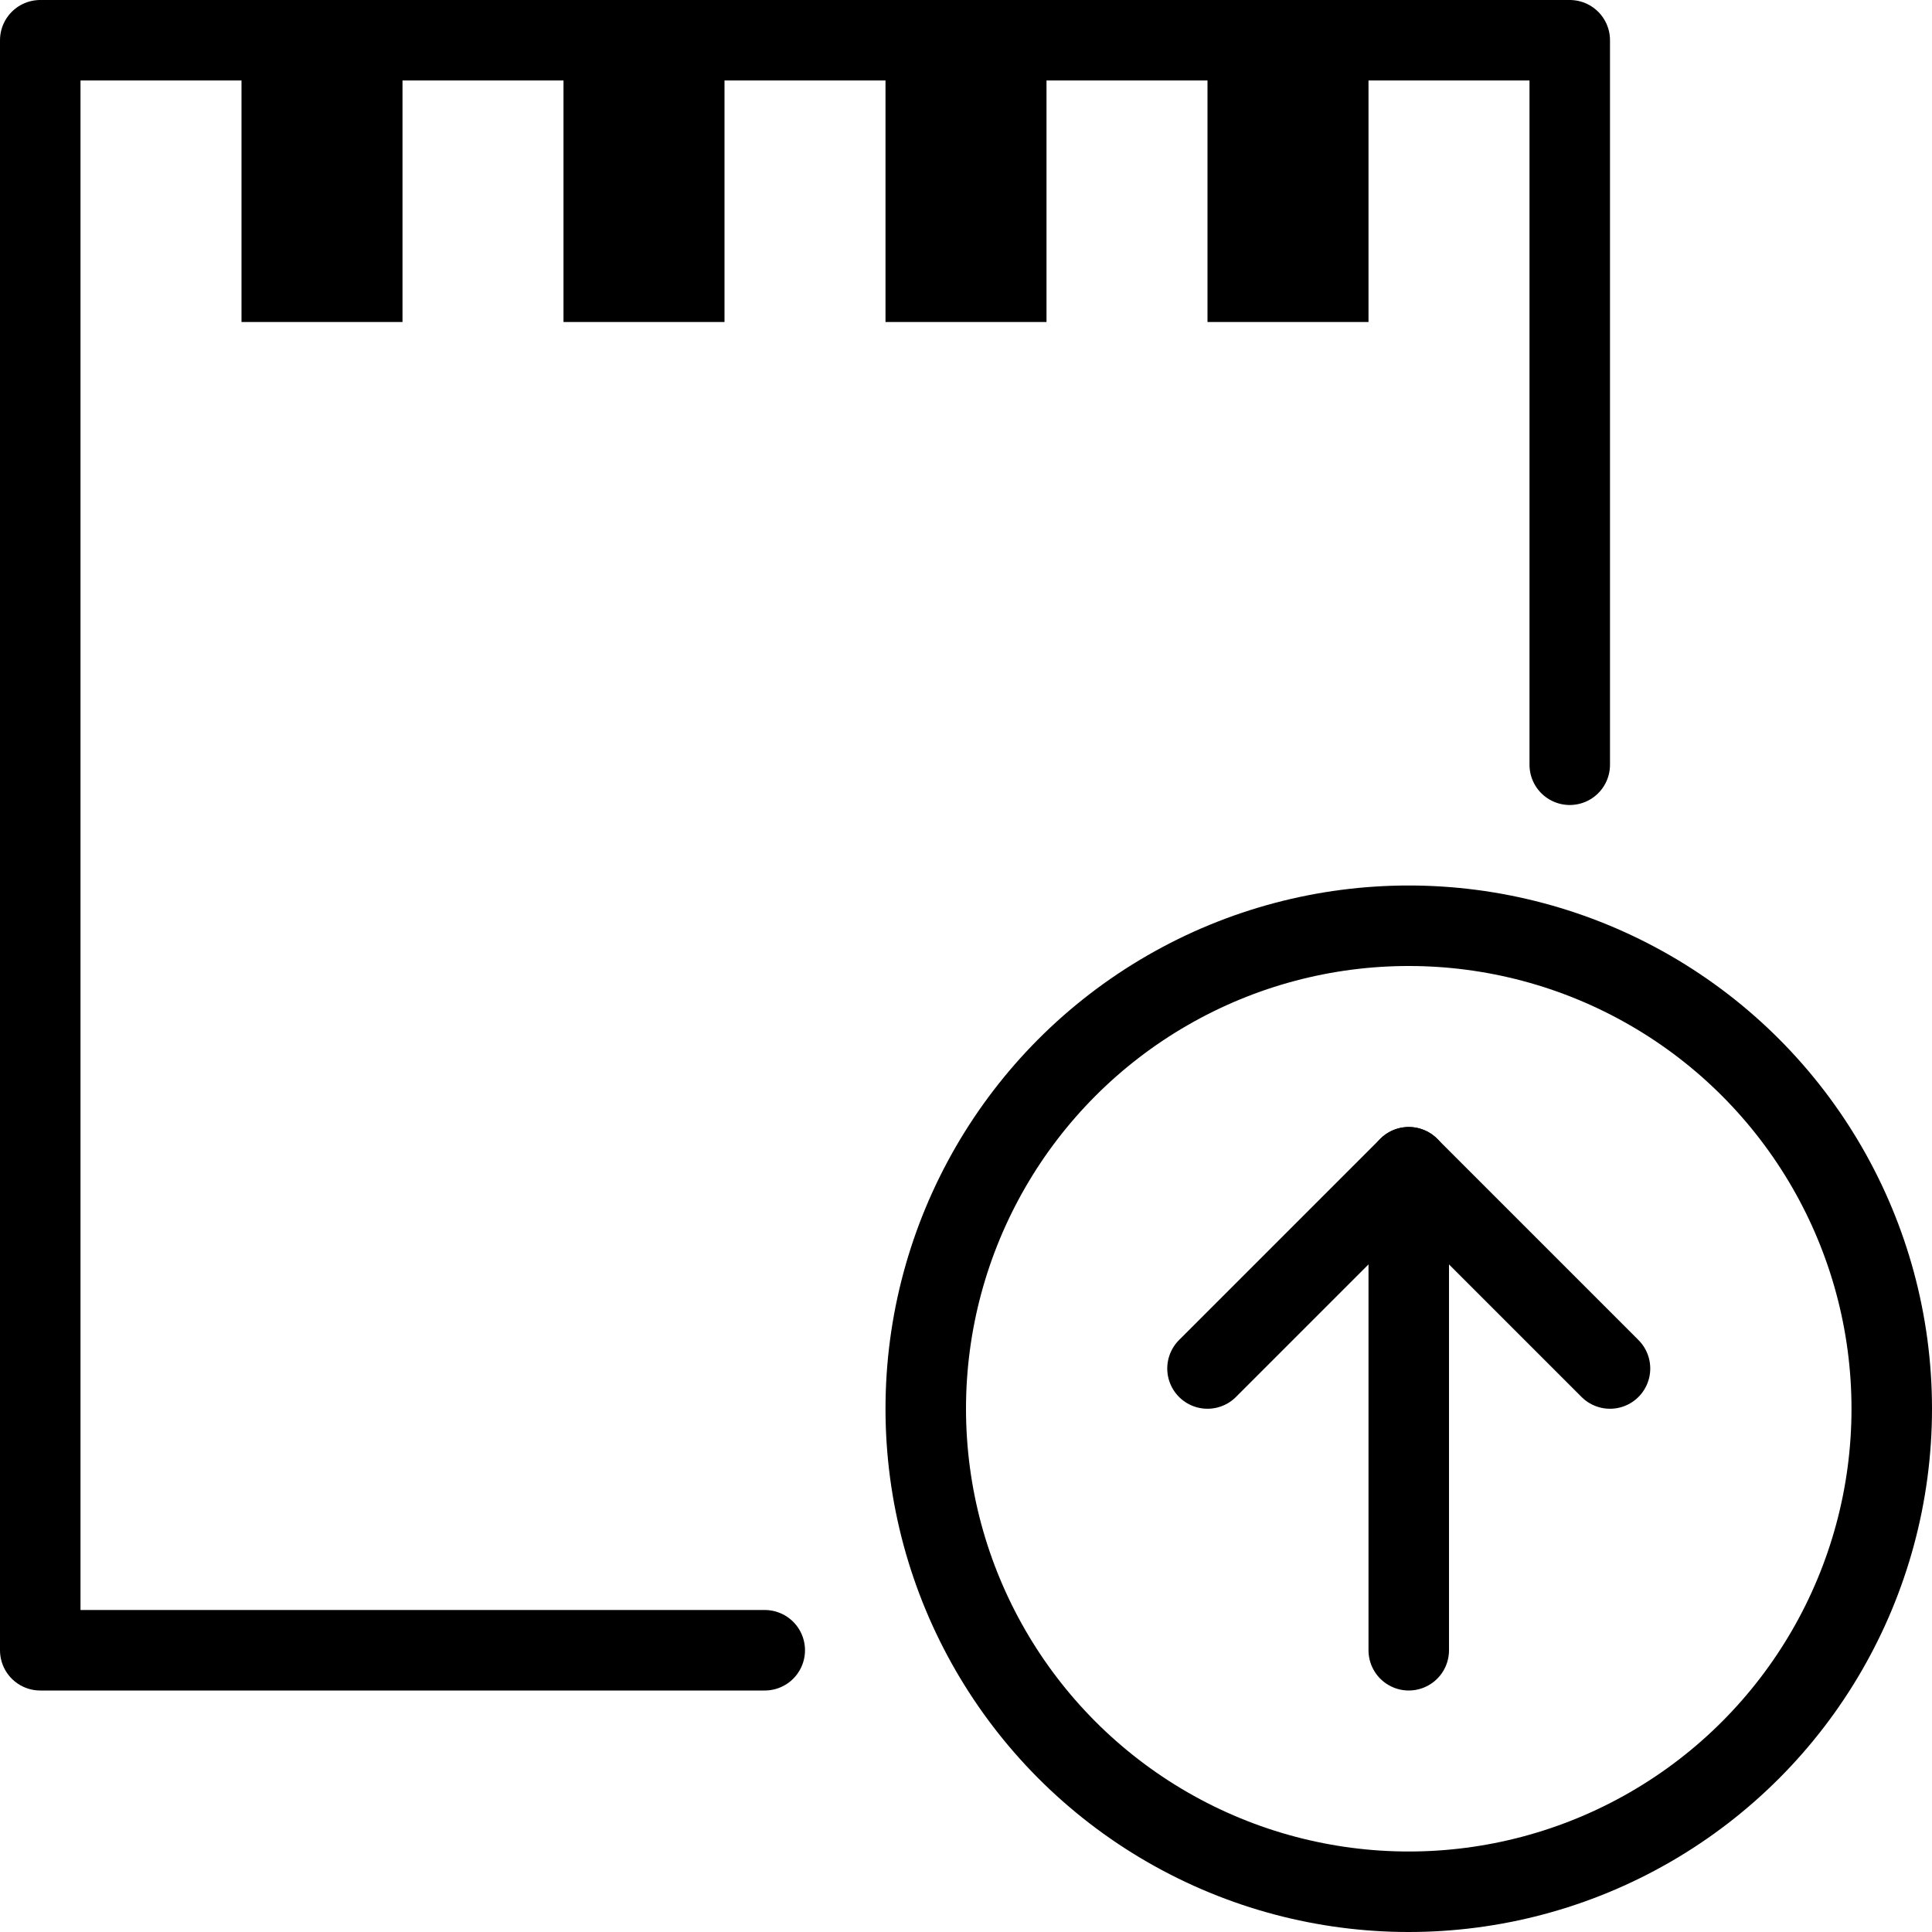 <?xml version="1.0" encoding="utf-8"?>
<!-- Generator: Adobe Illustrator 16.0.3, SVG Export Plug-In . SVG Version: 6.00 Build 0)  -->
<!DOCTYPE svg PUBLIC "-//W3C//DTD SVG 1.1//EN" "http://www.w3.org/Graphics/SVG/1.1/DTD/svg11.dtd">
<svg version="1.1" xmlns="http://www.w3.org/2000/svg" xmlns:xlink="http://www.w3.org/1999/xlink" x="0px" y="0px" width="24px"
	 height="24px" viewBox="0 0 24 24" enable-background="new 0 0 24 24" xml:space="preserve">
<g id="Outline_Icons">
	<g>
		<g>
			<polyline fill="none" stroke="#000000" stroke-linecap="round" stroke-linejoin="round" stroke-miterlimit="10" points="20,17 
				17.5,14.5 15,17 			"/>
			<circle fill="none" stroke="#000000" stroke-linejoin="round" stroke-miterlimit="10" cx="17.5" cy="17.5" r="6"/>
			
				<line fill="none" stroke="#000000" stroke-linecap="round" stroke-linejoin="round" stroke-miterlimit="10" x1="17.5" y1="20.5" x2="17.5" y2="14.5"/>
		</g>
		<g>
			<polyline fill="none" stroke="#000000" stroke-linecap="round" stroke-linejoin="round" stroke-miterlimit="10" points="
				9.5,20.5 0.5,20.5 0.5,0.5 19.5,0.5 19.5,9.5 			"/>
			<g>
				<g>
					<path d="M4,1.5V3V1.5 M5,0.5H3V4h2V0.5L5,0.5z"/>
				</g>
			</g>
			<g>
				<g>
					<path d="M8,1.5V3V1.5 M9,0.5H7V4h2V0.5L9,0.5z"/>
				</g>
			</g>
			<g>
				<g>
					<path d="M16,1.5V3V1.5 M17,0.5h-2V4h2V0.5L17,0.5z"/>
				</g>
			</g>
			<g>
				<g>
					<path d="M12,1.5V3V1.5 M13,0.5h-2V4h2V0.5L13,0.5z"/>
				</g>
			</g>
		</g>
	</g>
</g>
<g id="Invisible_Shape">
	<rect fill="none" width="24" height="24"/>
</g>
</svg>
